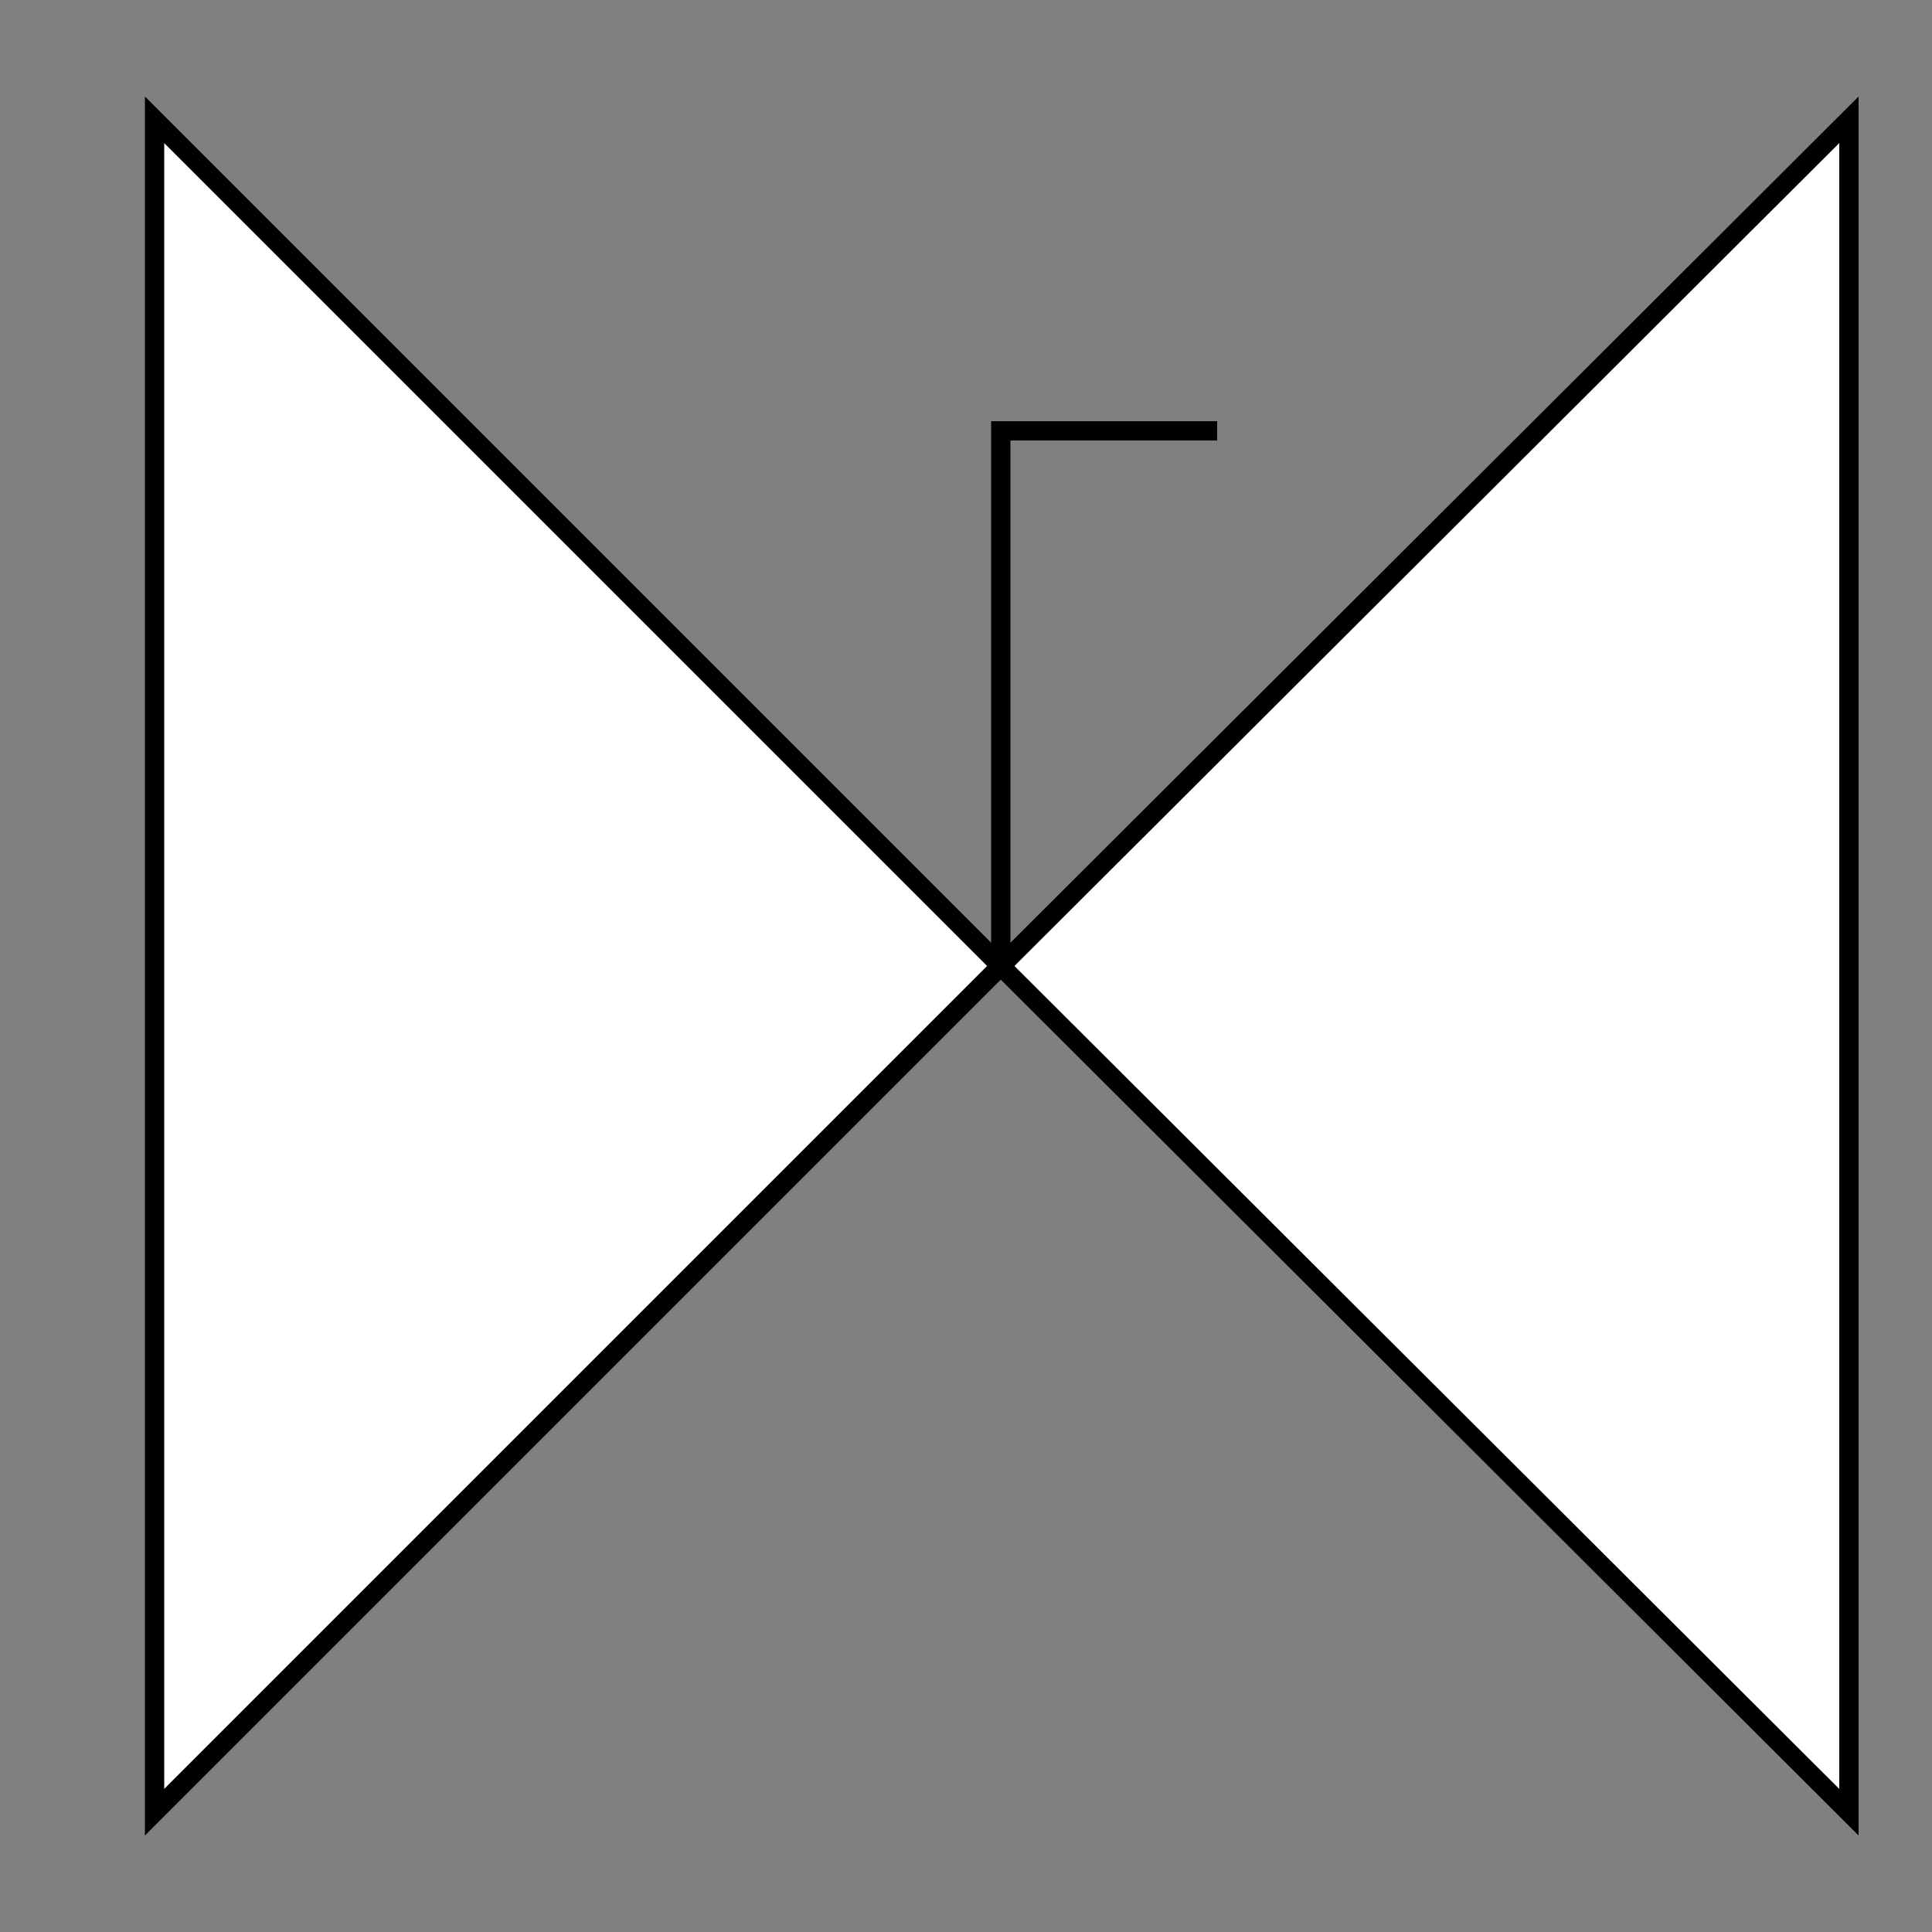<?xml version="1.0" encoding="utf-8"?>
<!-- Generator: Adobe Illustrator 21.1.0, SVG Export Plug-In . SVG Version: 6.00 Build 0)  -->
<svg version="1.1" id="Layer_1" xmlns="http://www.w3.org/2000/svg" xmlns:xlink="http://www.w3.org/1999/xlink" x="0px" y="0px"
	 viewBox="0 0 100 100" style="enable-background:new 0 0 100 100;" xml:space="preserve">
<rect x="0" y="0" width="100" height="100" fill="#808080" stroke="none"/>
<polyline style="fill:none;stroke:#000000;stroke-miterlimit:10;" points="51.8,50 51.8,22.3 63,22.3 "/>
<polygon style="fill:#FFFFFF;stroke:#000000;stroke-miterlimit:10;" points="8,93.8 51.8,50 8,6.2 "/>
<polygon style="fill:#FFFFFF;stroke:#000000;stroke-miterlimit:10;" points="95.7,6.2 51.8,50 95.7,93.8 "/>
</svg>
